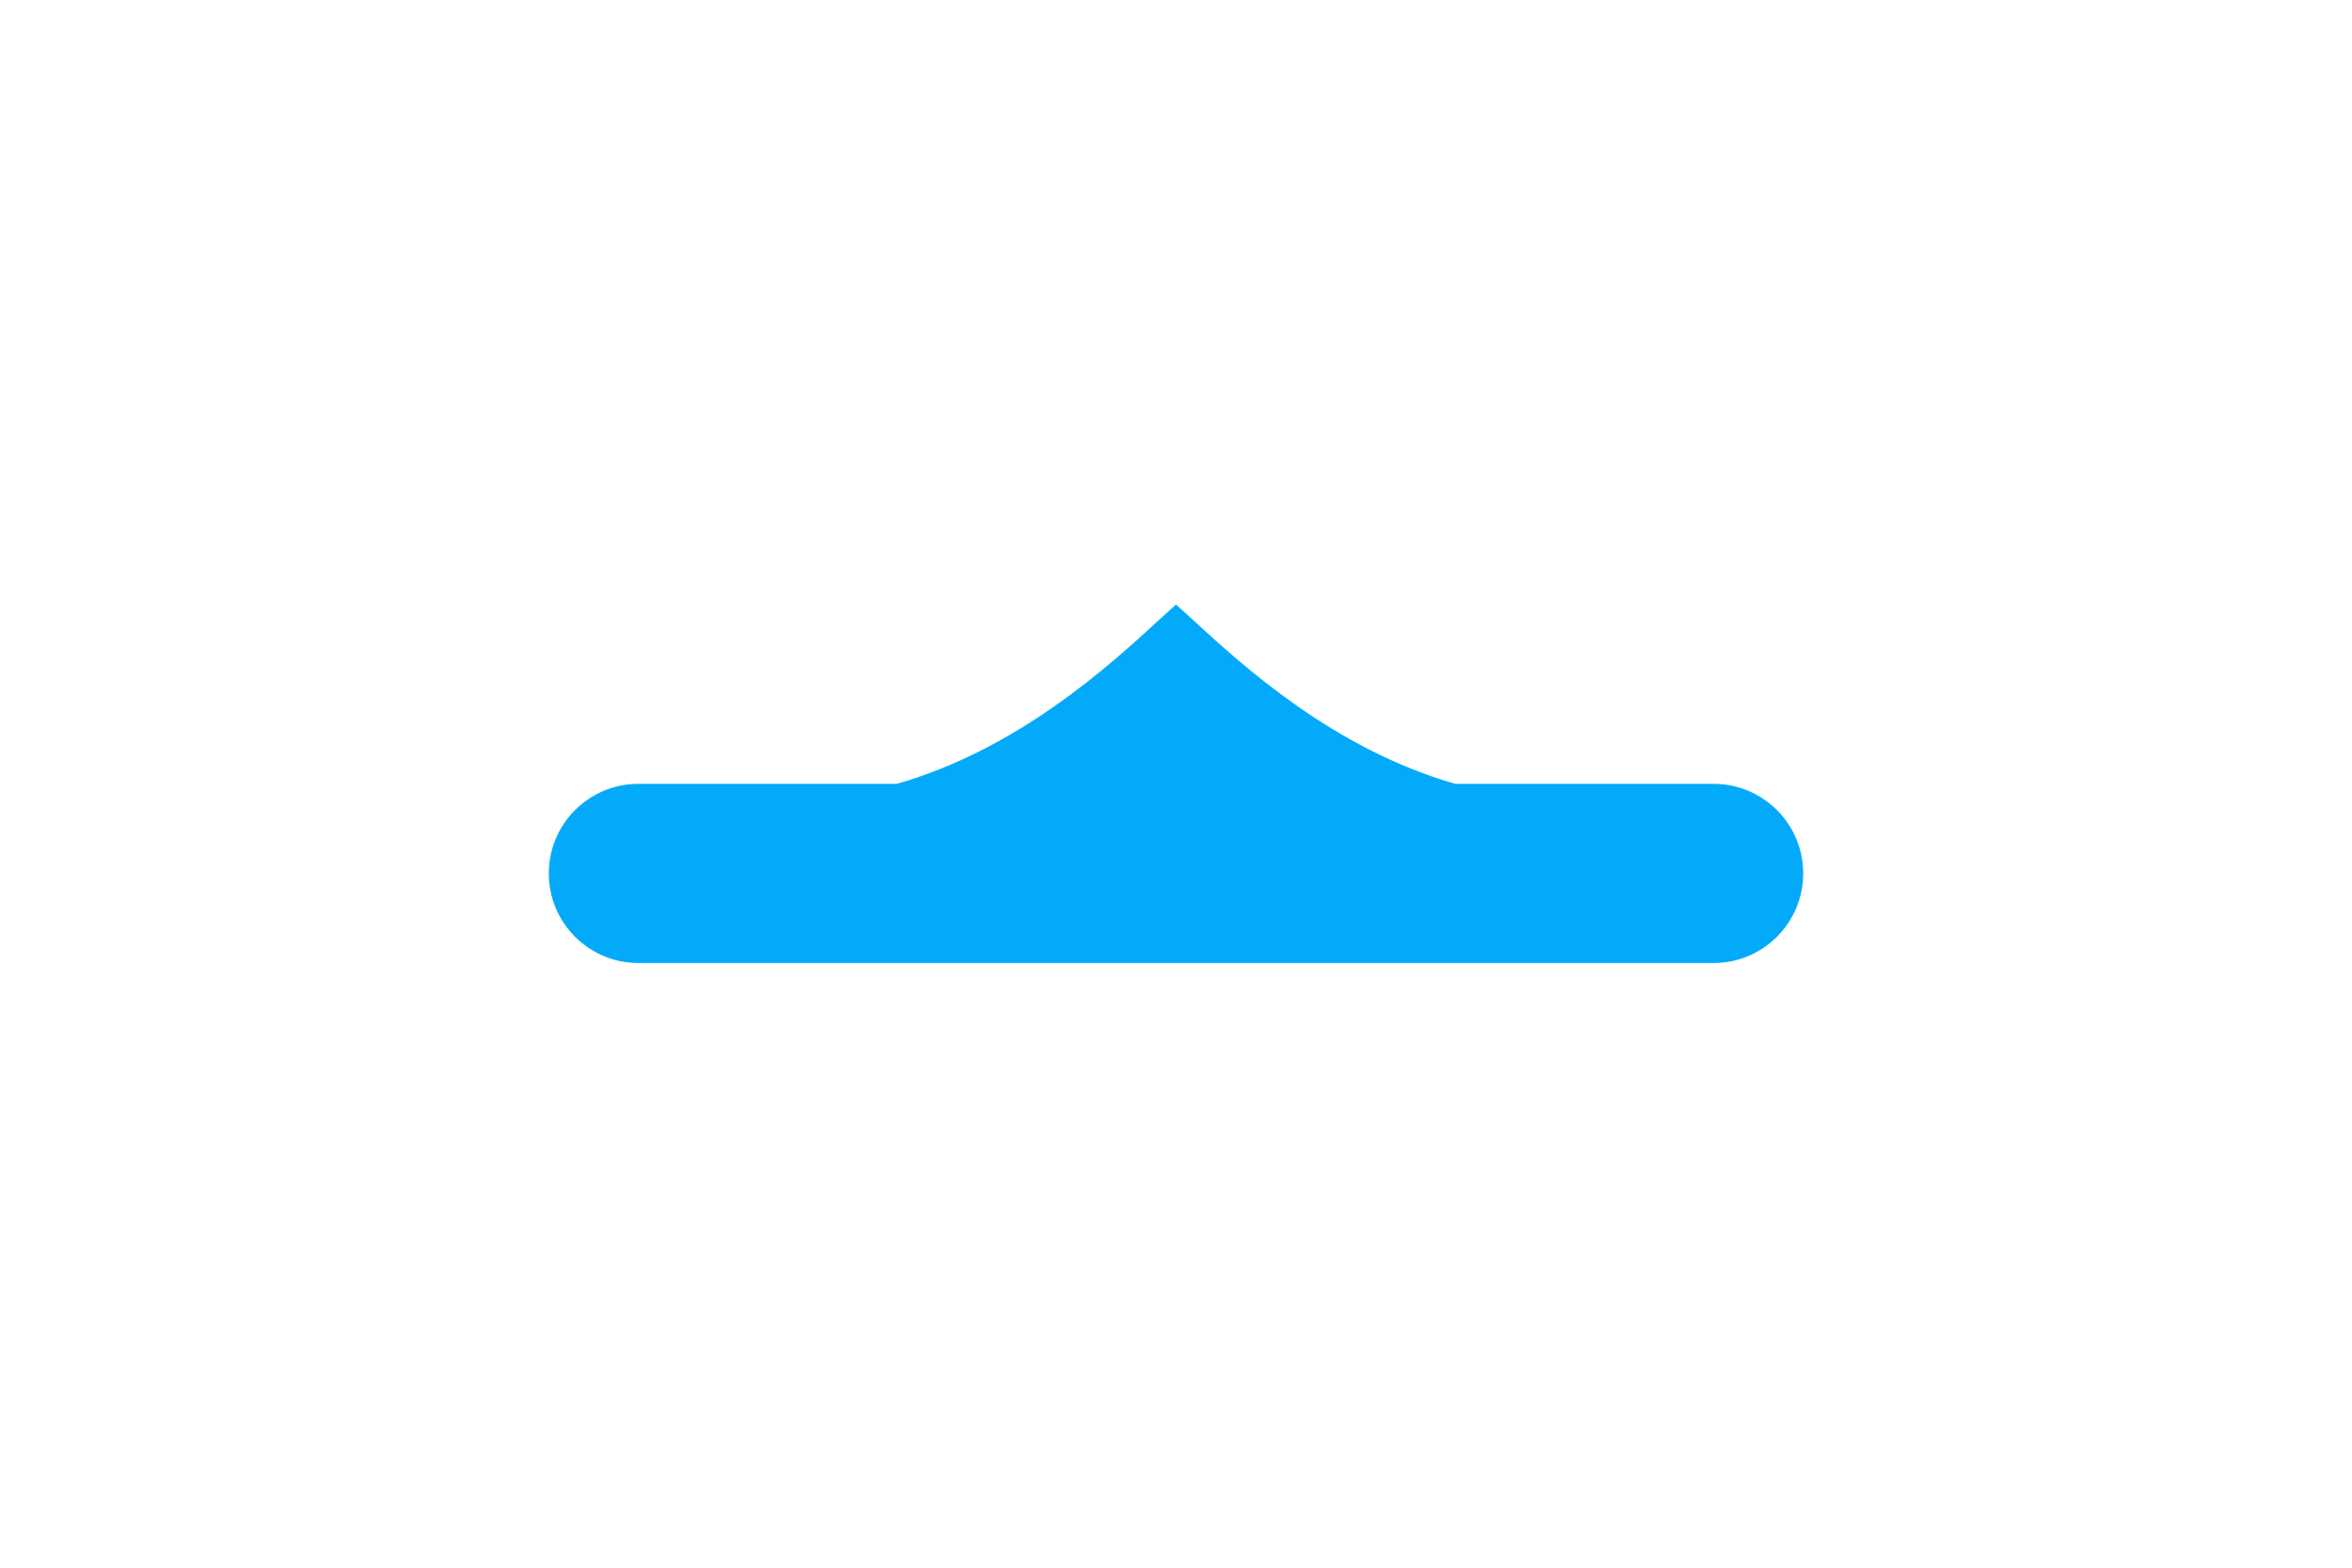 <svg width="30" height="20" viewBox="0 0 30 20" fill="none" xmlns="http://www.w3.org/2000/svg">
<g filter="url(#filter0_d_0_2455)">
<path fill-rule="evenodd" clip-rule="evenodd" d="M15.002 7.718L14.999 7.715L14.999 7.714L14.999 7.714L14.999 7.714L14.998 7.715C14.933 7.772 14.851 7.846 14.755 7.935C14.159 8.482 12.989 9.557 11.438 10H8.143C7.512 10 7 10.512 7 11.143C7 11.774 7.512 12.286 8.143 12.286H21.857C22.488 12.286 23 11.774 23 11.143C23 10.512 22.488 10 21.857 10H18.562C17.011 9.557 15.841 8.482 15.245 7.935C15.148 7.846 15.066 7.771 15.001 7.714L15.002 7.718Z" fill="#03AAFA"/>
</g>
<defs>
<filter id="filter0_d_0_2455" x="0" y="0.714" width="30" height="18.571" filterUnits="userSpaceOnUse" color-interpolation-filters="sRGB">
<feFlood flood-opacity="0" result="BackgroundImageFix"/>
<feColorMatrix in="SourceAlpha" type="matrix" values="0 0 0 0 0 0 0 0 0 0 0 0 0 0 0 0 0 0 127 0" result="hardAlpha"/>
<feOffset/>
<feGaussianBlur stdDeviation="3.5"/>
<feComposite in2="hardAlpha" operator="out"/>
<feColorMatrix type="matrix" values="0 0 0 0 0.012 0 0 0 0 0.806 0 0 0 0 0.98 0 0 0 0.74 0"/>
<feBlend mode="normal" in2="BackgroundImageFix" result="effect1_dropShadow_0_2455"/>
<feBlend mode="normal" in="SourceGraphic" in2="effect1_dropShadow_0_2455" result="shape"/>
</filter>
</defs>
</svg>
